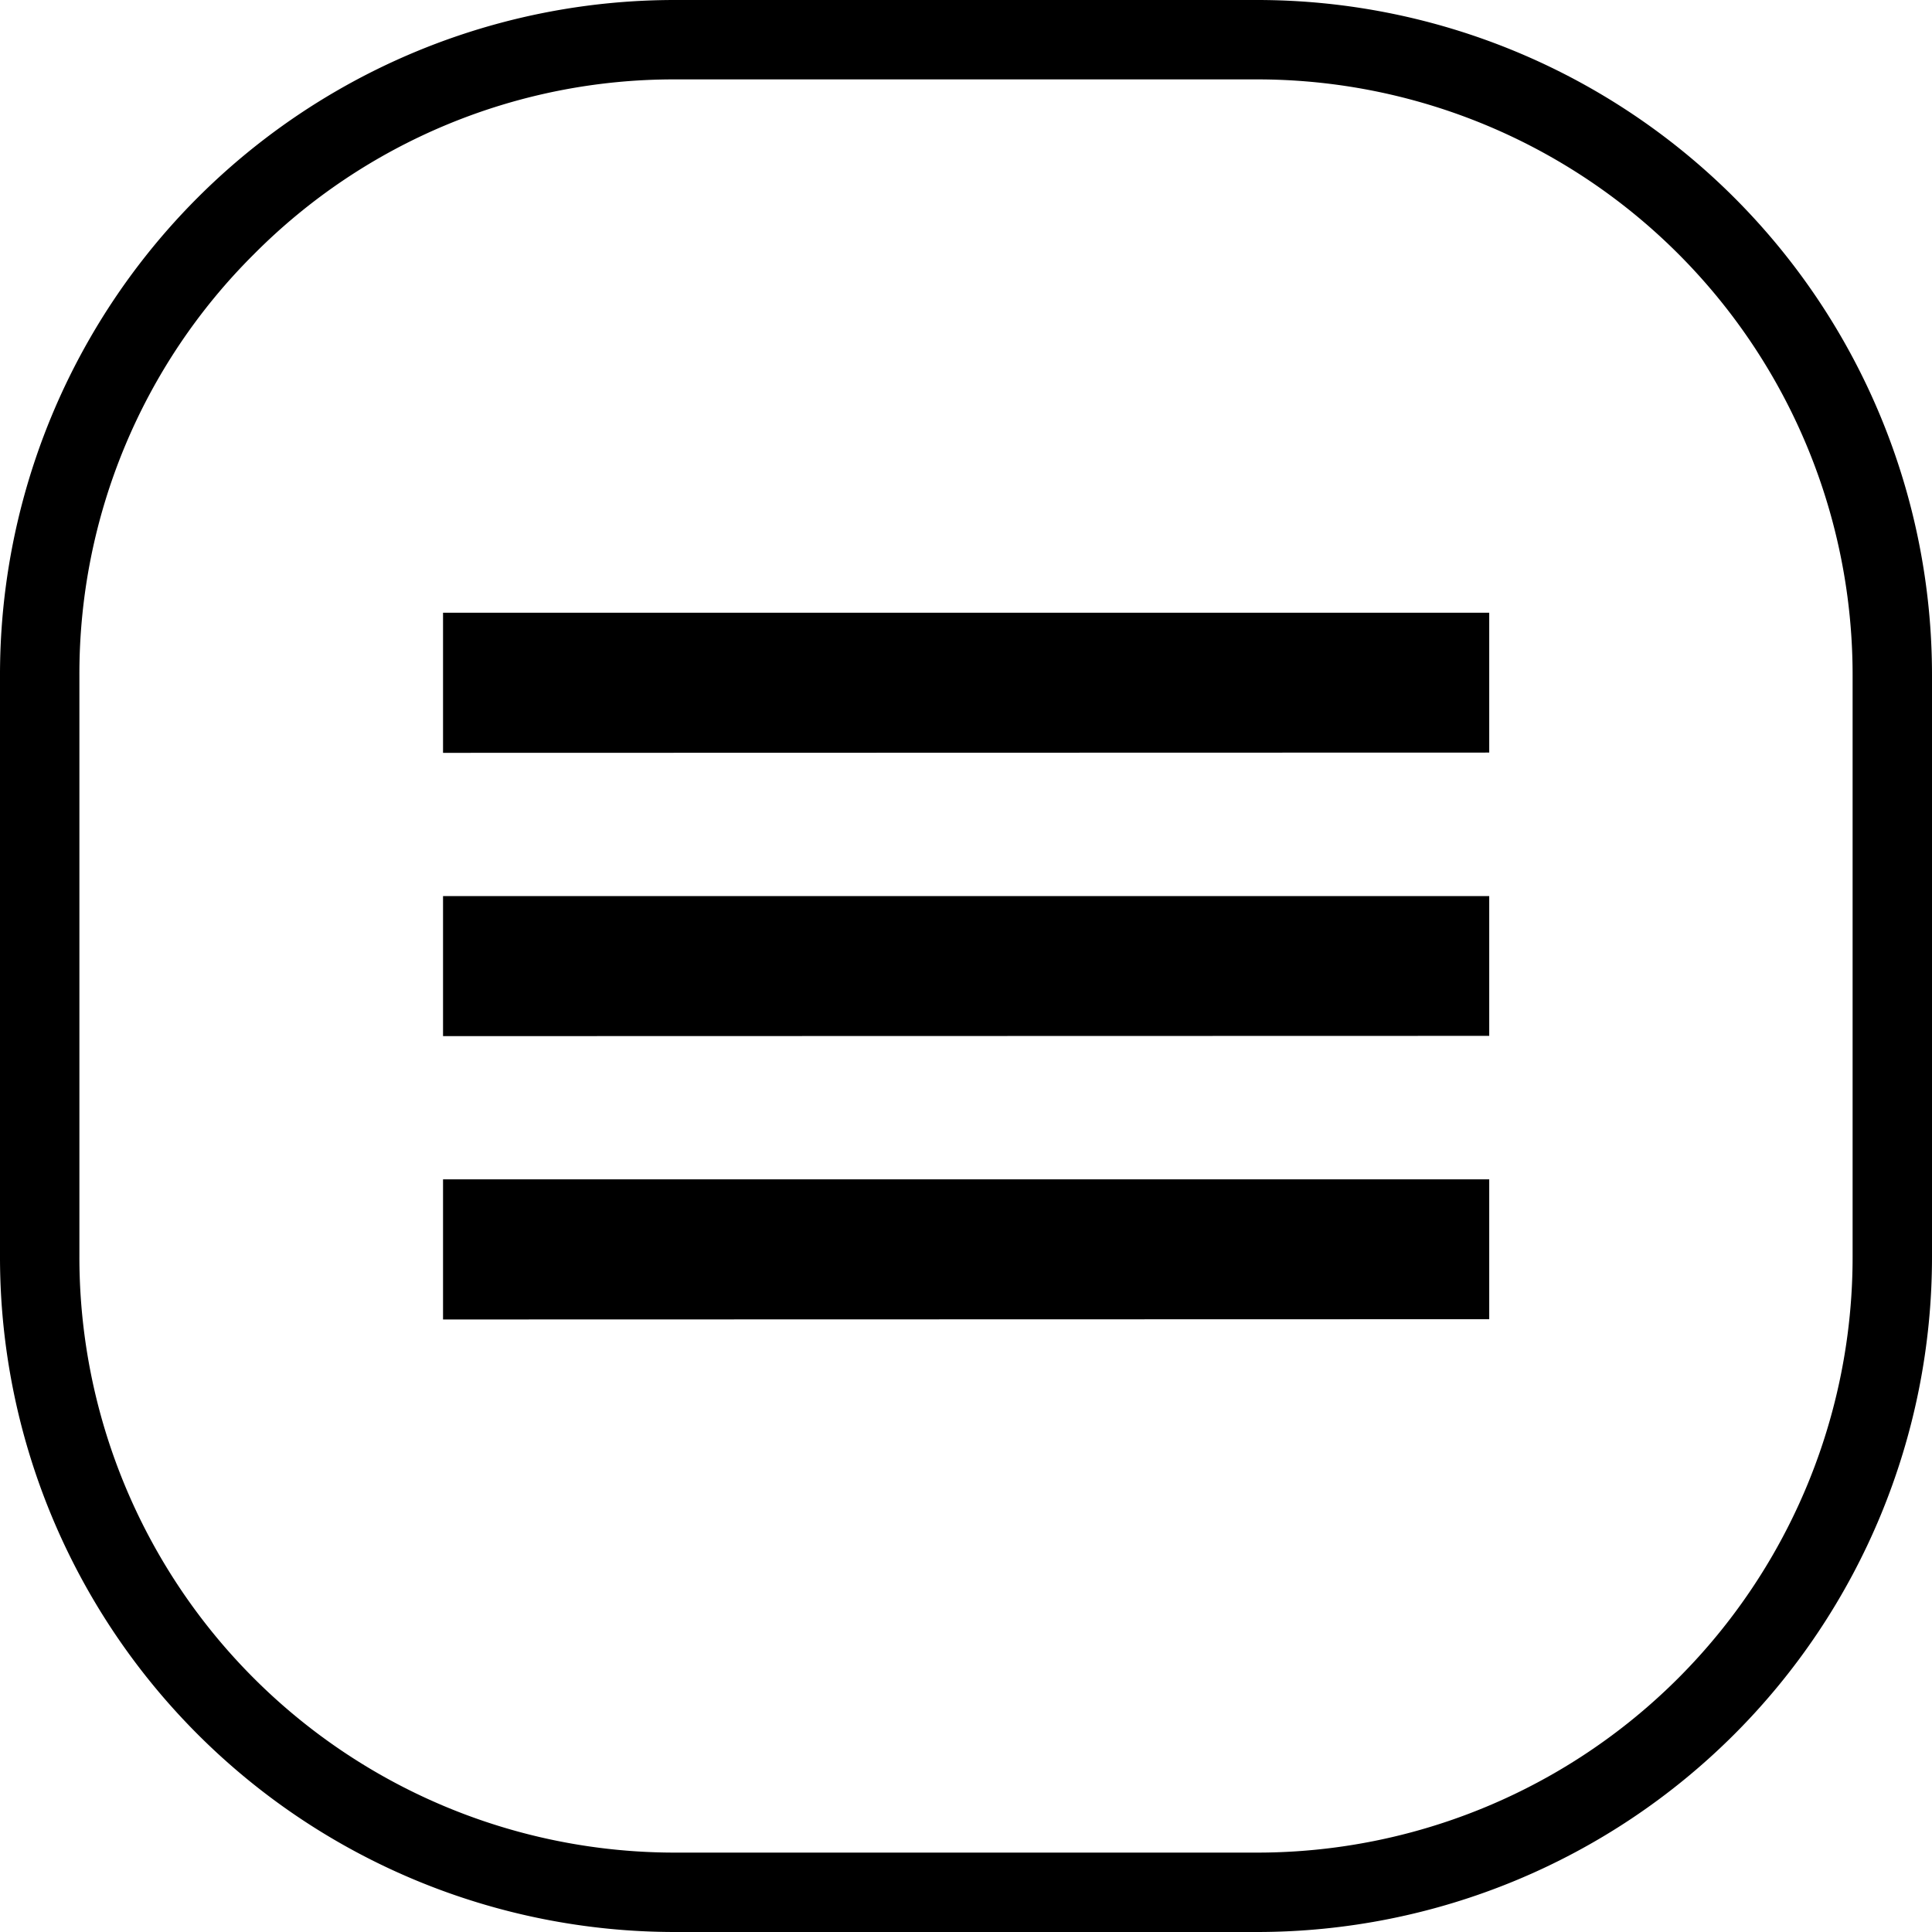 <svg xmlns="http://www.w3.org/2000/svg" width="36.5" height="36.5" viewBox="0 0 36.5 36.5">
  <path id="Menu_button" data-name="Menu button" d="M12.75,36.5A12.751,12.751,0,0,1,0,23.75v-11A12.749,12.749,0,0,1,12.75,0h11A12.751,12.751,0,0,1,36.5,12.75v11A12.752,12.752,0,0,1,23.75,36.5ZM4.8,4.8A11.176,11.176,0,0,0,1.5,12.75v11A11.249,11.249,0,0,0,12.75,35h11A11.249,11.249,0,0,0,35,23.75v-11A11.249,11.249,0,0,0,23.75,1.5h-11A11.176,11.176,0,0,0,4.8,4.8Zm3.57,20.128V22.281H28.135v2.642Zm0-5.353V16.929H28.135V19.57Zm0-5.352V11.576H28.135v2.642Z"/>
</svg>
